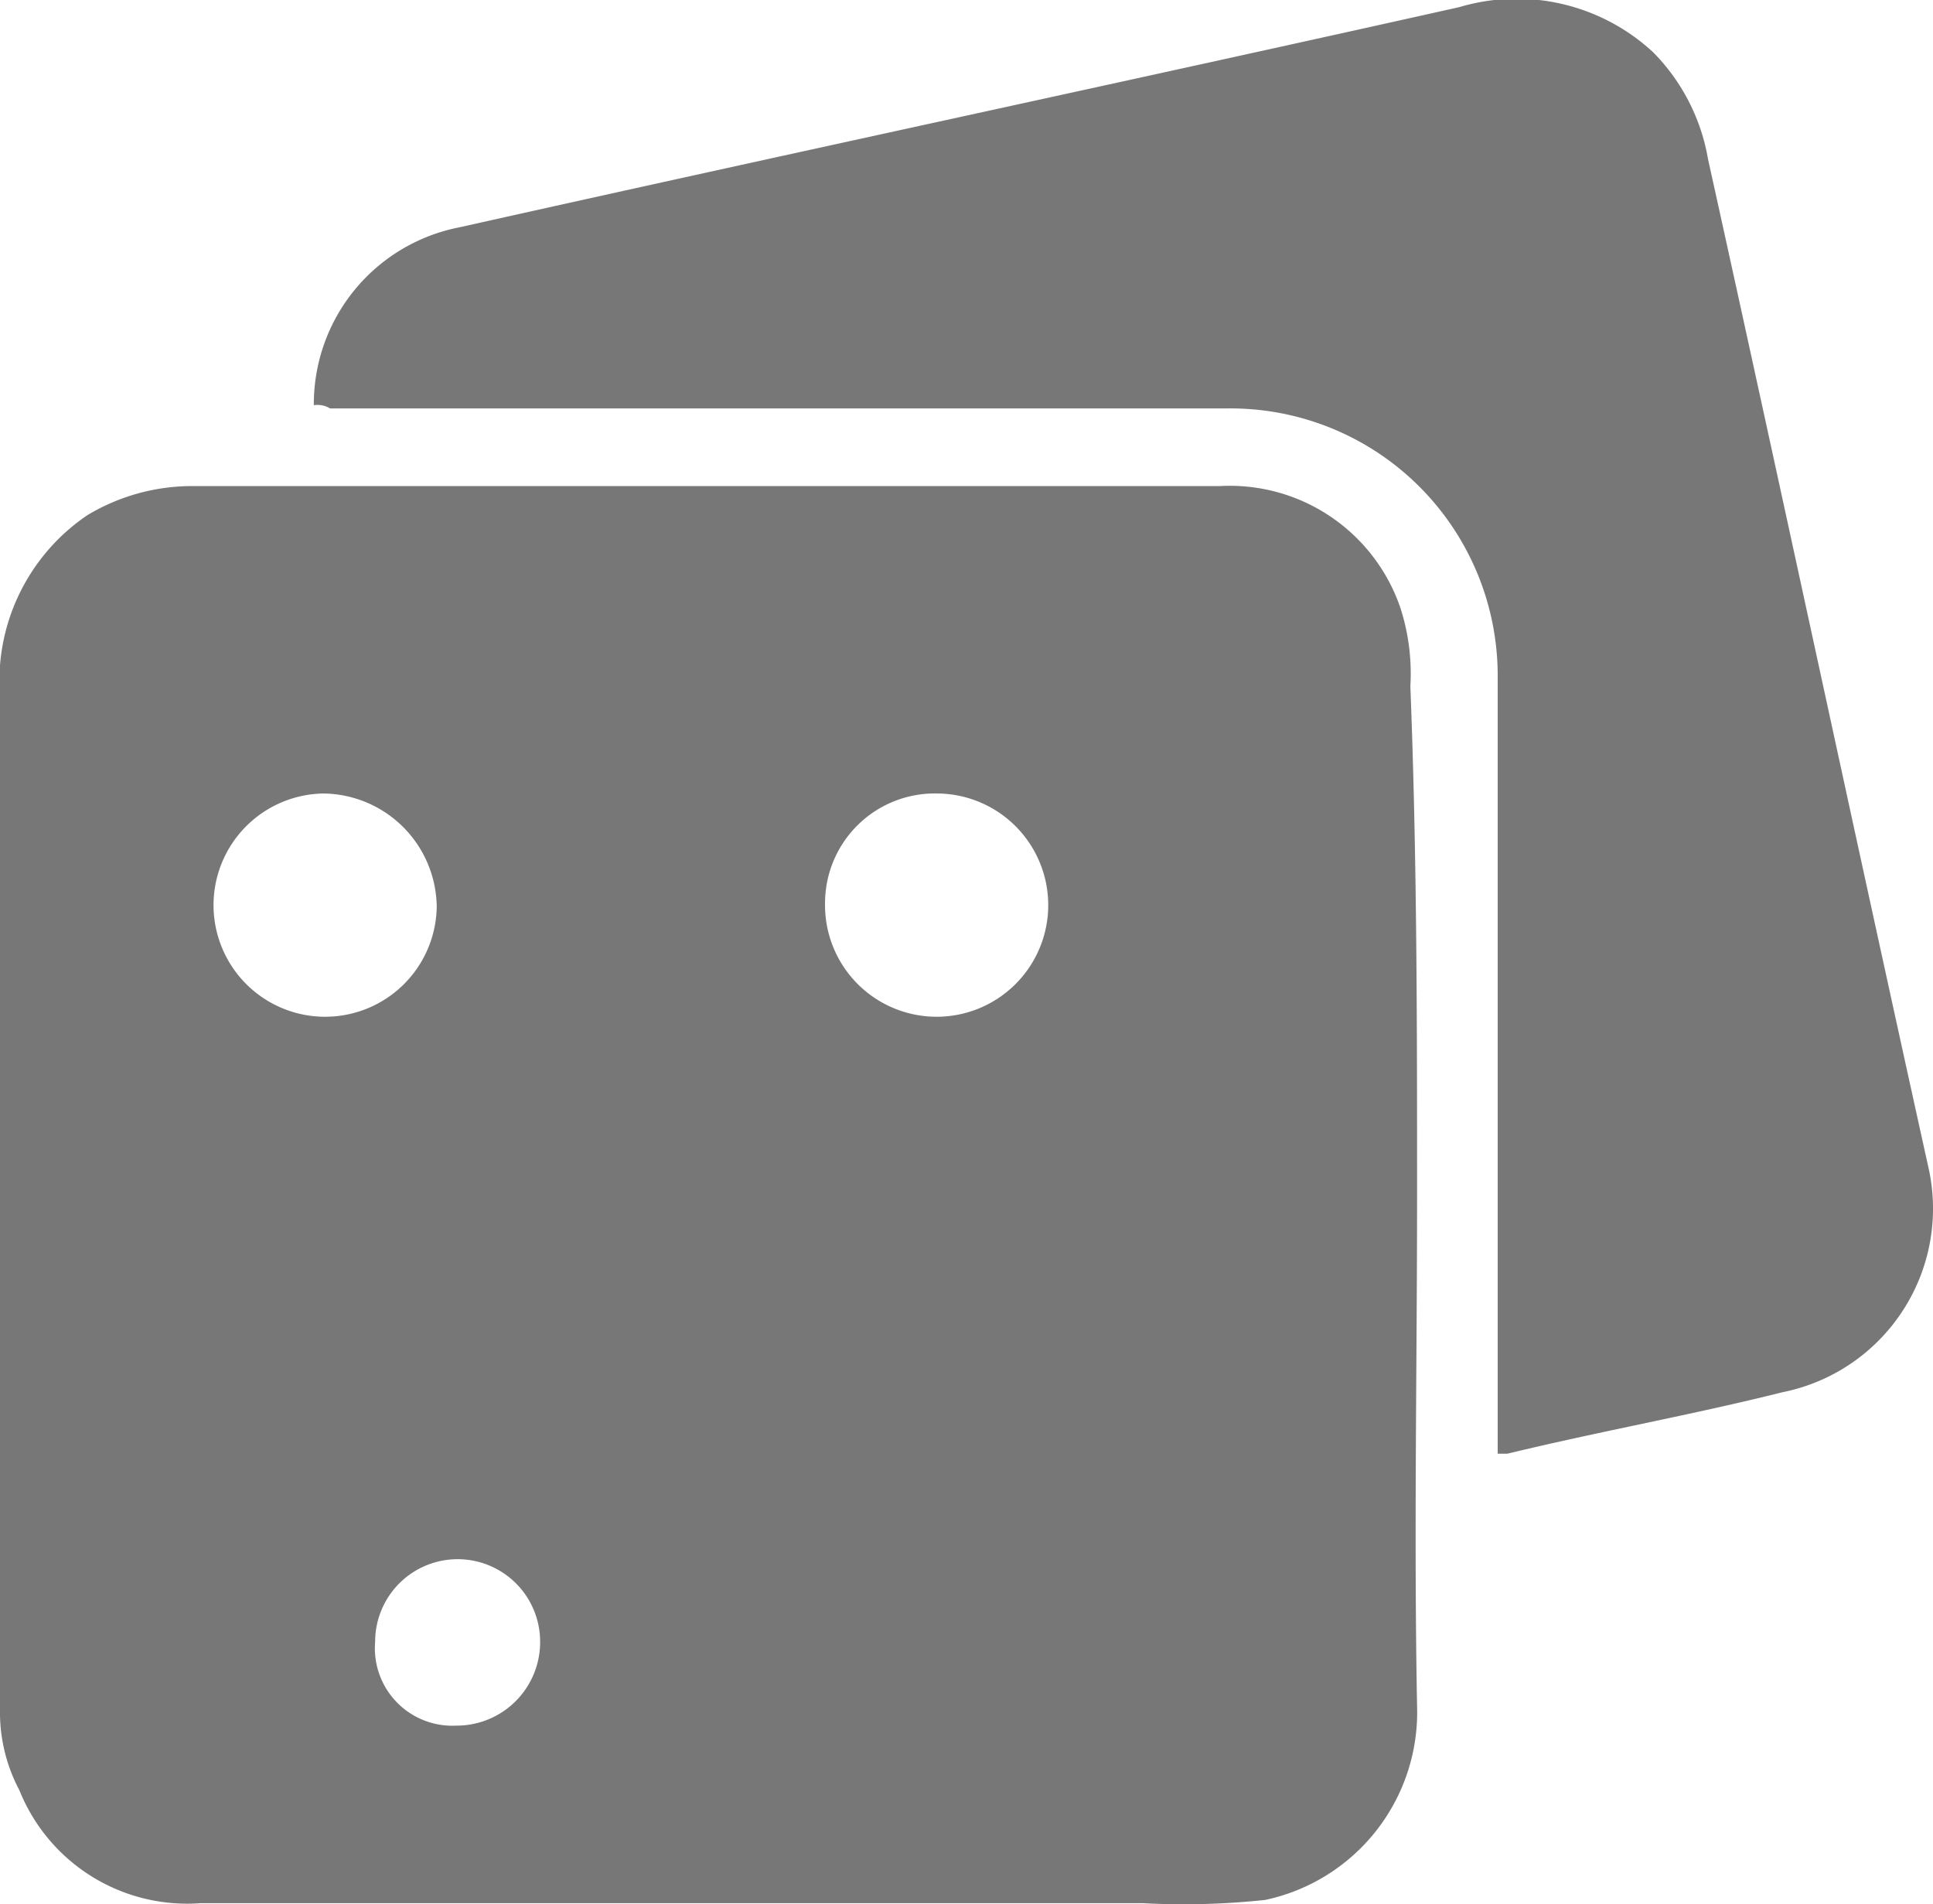 <svg xmlns="http://www.w3.org/2000/svg" width="29.947" height="29.496" viewBox="0 0 29.947 29.496">
  <g id="coaster" transform="translate(0 -0.079)">
    <g id="Group_16" data-name="Group 16" transform="translate(0 0.079)">
      <path id="Path_85" data-name="Path 85" d="M21.954,26.077c0,2.657-.05,5.263,0,7.92A2.972,2.972,0,0,1,19.6,37a11.934,11.934,0,0,1-1.9.05H3.108A2.8,2.8,0,0,1,.3,35.3,2.574,2.574,0,0,1,0,34.047V18.358a3.1,3.1,0,0,1,1.353-2.807A3.155,3.155,0,0,1,3.007,15.1H18.9A2.792,2.792,0,0,1,21.7,17a3.311,3.311,0,0,1,.15,1.2C21.954,20.864,21.954,23.471,21.954,26.077Zm-7.418-6.215a1.7,1.7,0,0,0-1.754,1.7,1.729,1.729,0,1,0,1.754-1.7Zm-9.524,0a1.729,1.729,0,1,0,1.754,1.754A1.775,1.775,0,0,0,5.012,19.862ZM7.068,34.3a1.294,1.294,0,0,0,1.3-1.3,1.278,1.278,0,0,0-2.556,0A1.2,1.2,0,0,0,7.068,34.3Z" transform="translate(0 -7.571)" fill="#777"/>
      <path id="Path_86" data-name="Path 86" d="M9.7,6.355A2.789,2.789,0,0,1,11.956,3.6C17.118,2.445,22.281,1.343,27.444.19a3.112,3.112,0,0,1,3.007.7A3.1,3.1,0,0,1,31.3,2.546c1.153,5.213,2.256,10.376,3.408,15.589a2.9,2.9,0,0,1-2.256,3.509c-1.4.351-2.807.6-4.261.952h-.15V10.515a4.14,4.14,0,0,0-4.16-4.11H9.951A.376.376,0,0,0,9.7,6.355Z" transform="translate(-4.838 -0.079)" fill="#777"/>
    </g>
  </g>
</svg>
